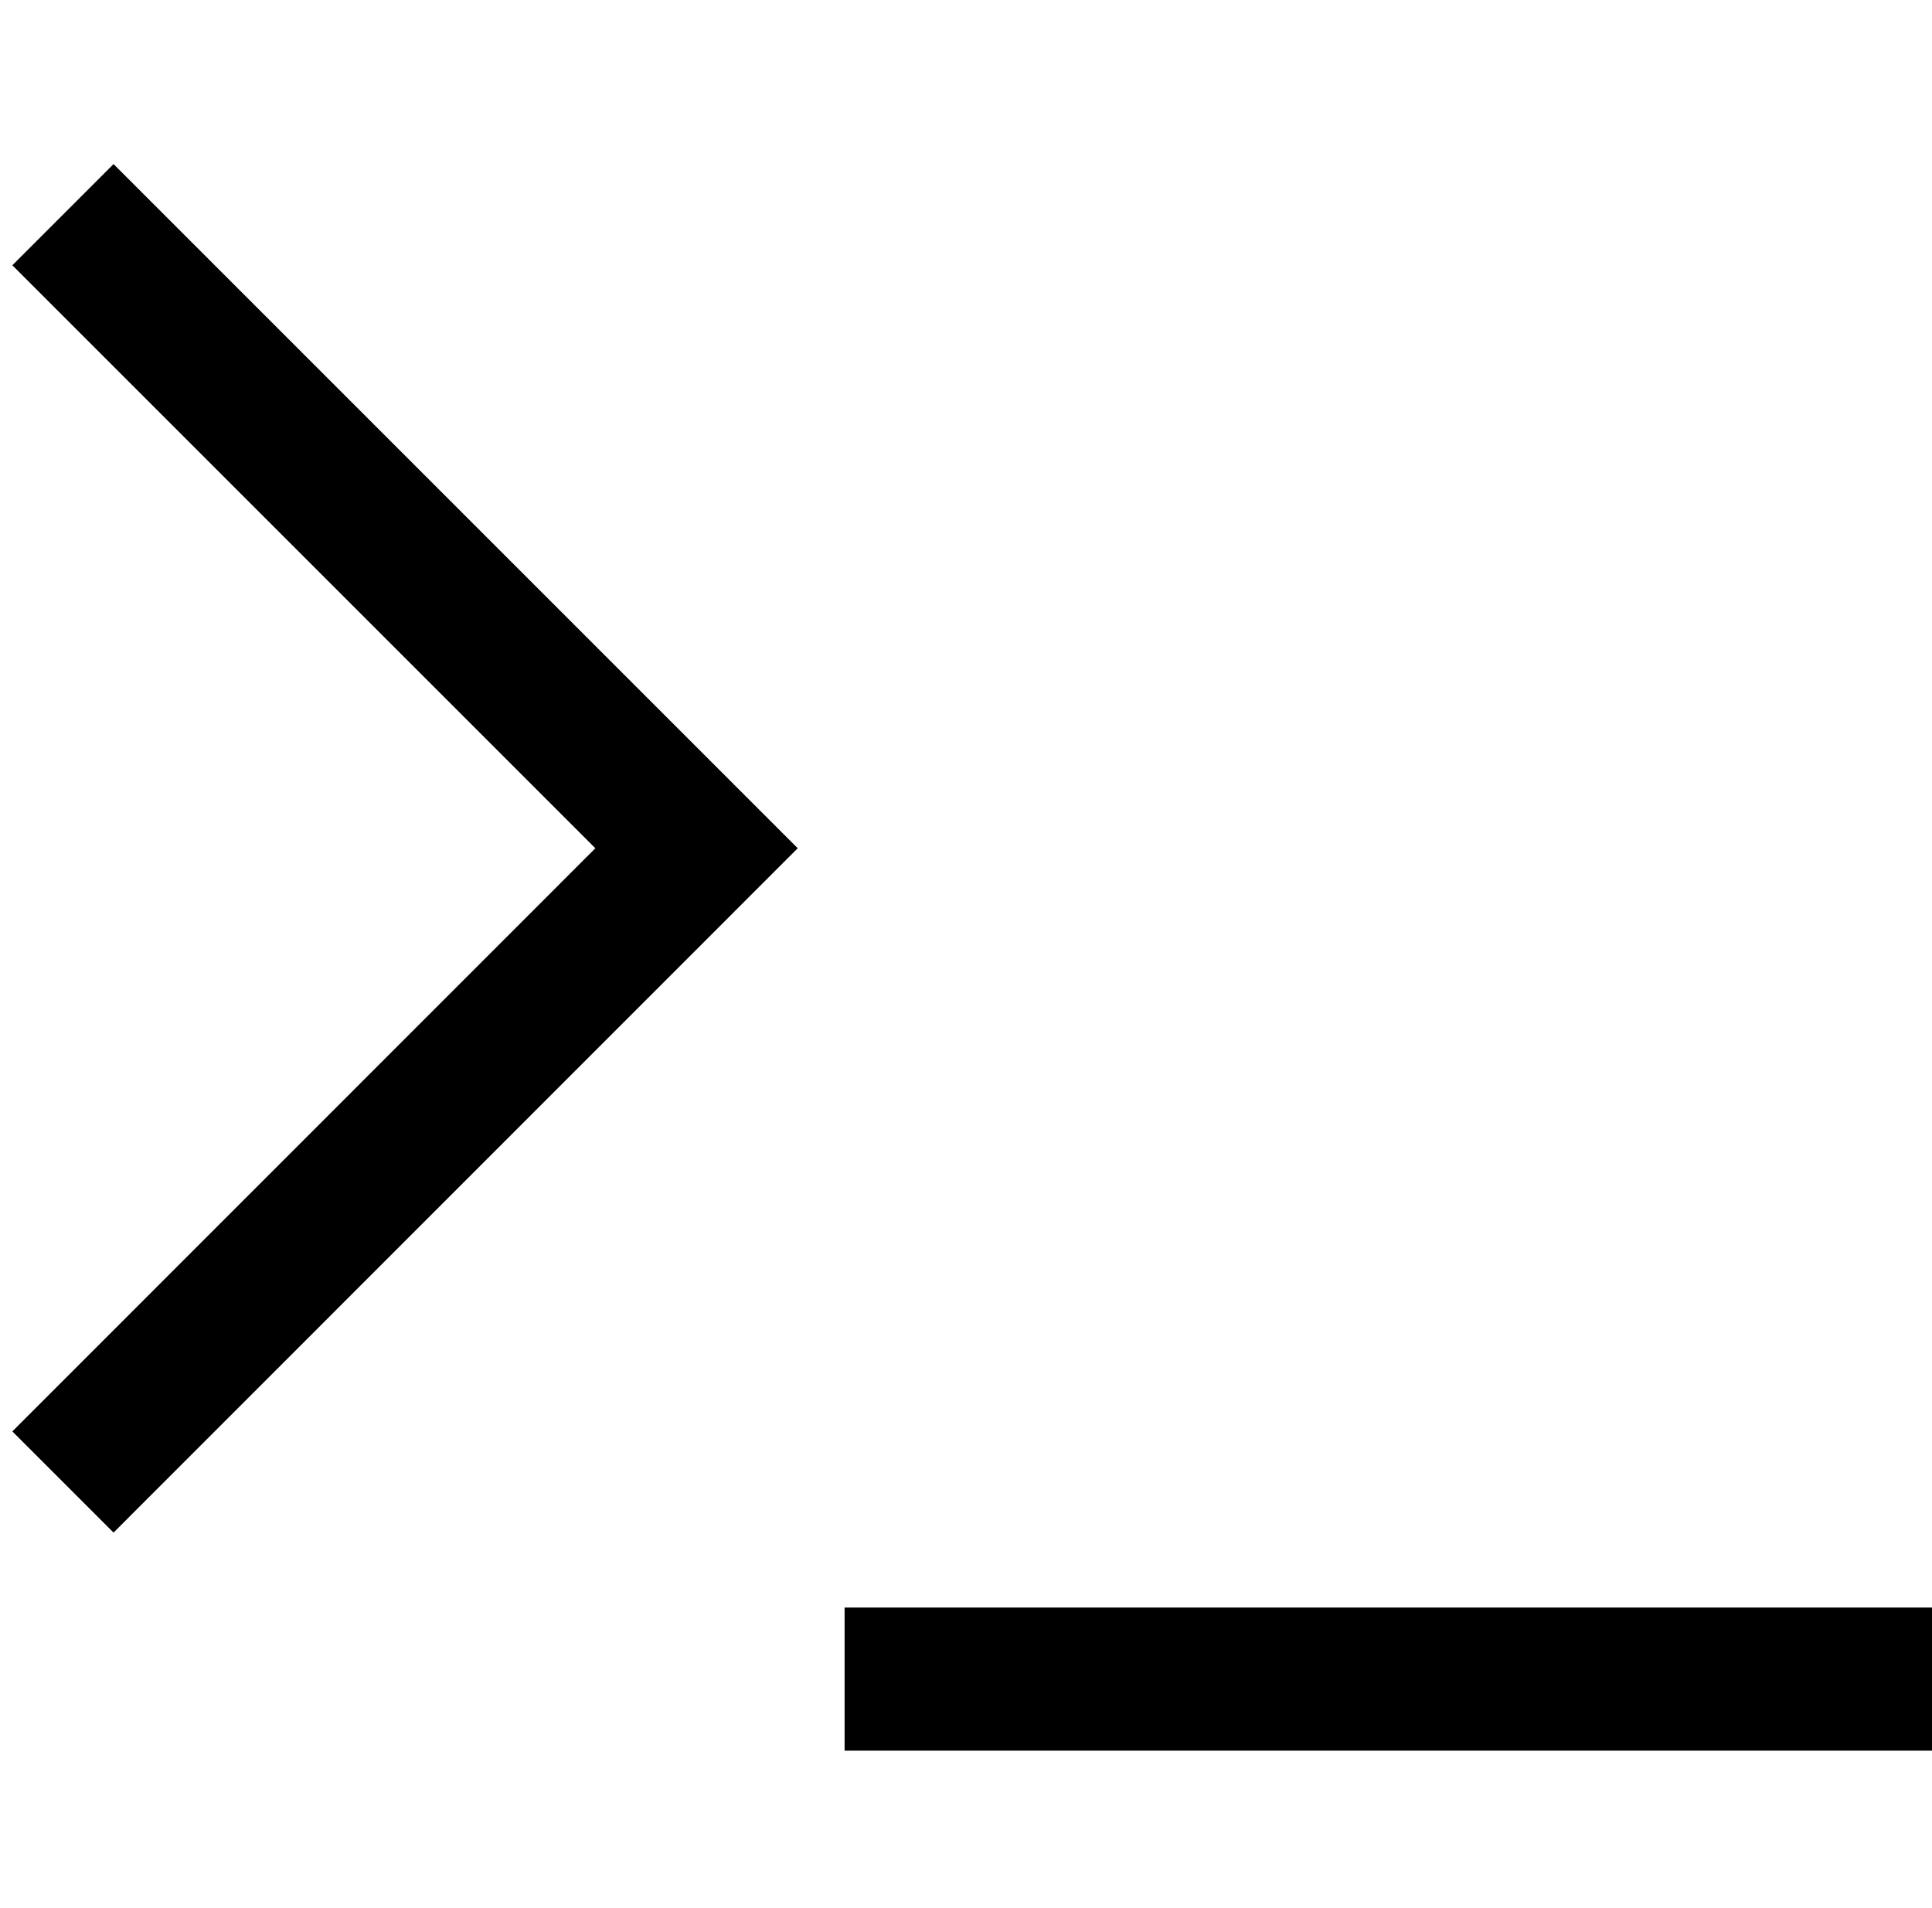 <svg width="81" height="80" viewBox="0 0 81 80" fill="none" xmlns="http://www.w3.org/2000/svg">
<path d="M2.639 9L29.203 35.564L2.639 62.135" stroke="black" stroke-width="6" stroke-miterlimit="10"/>
<path d="M35.41 70.399H81" stroke="black" stroke-width="6" stroke-miterlimit="10"/>
</svg>

